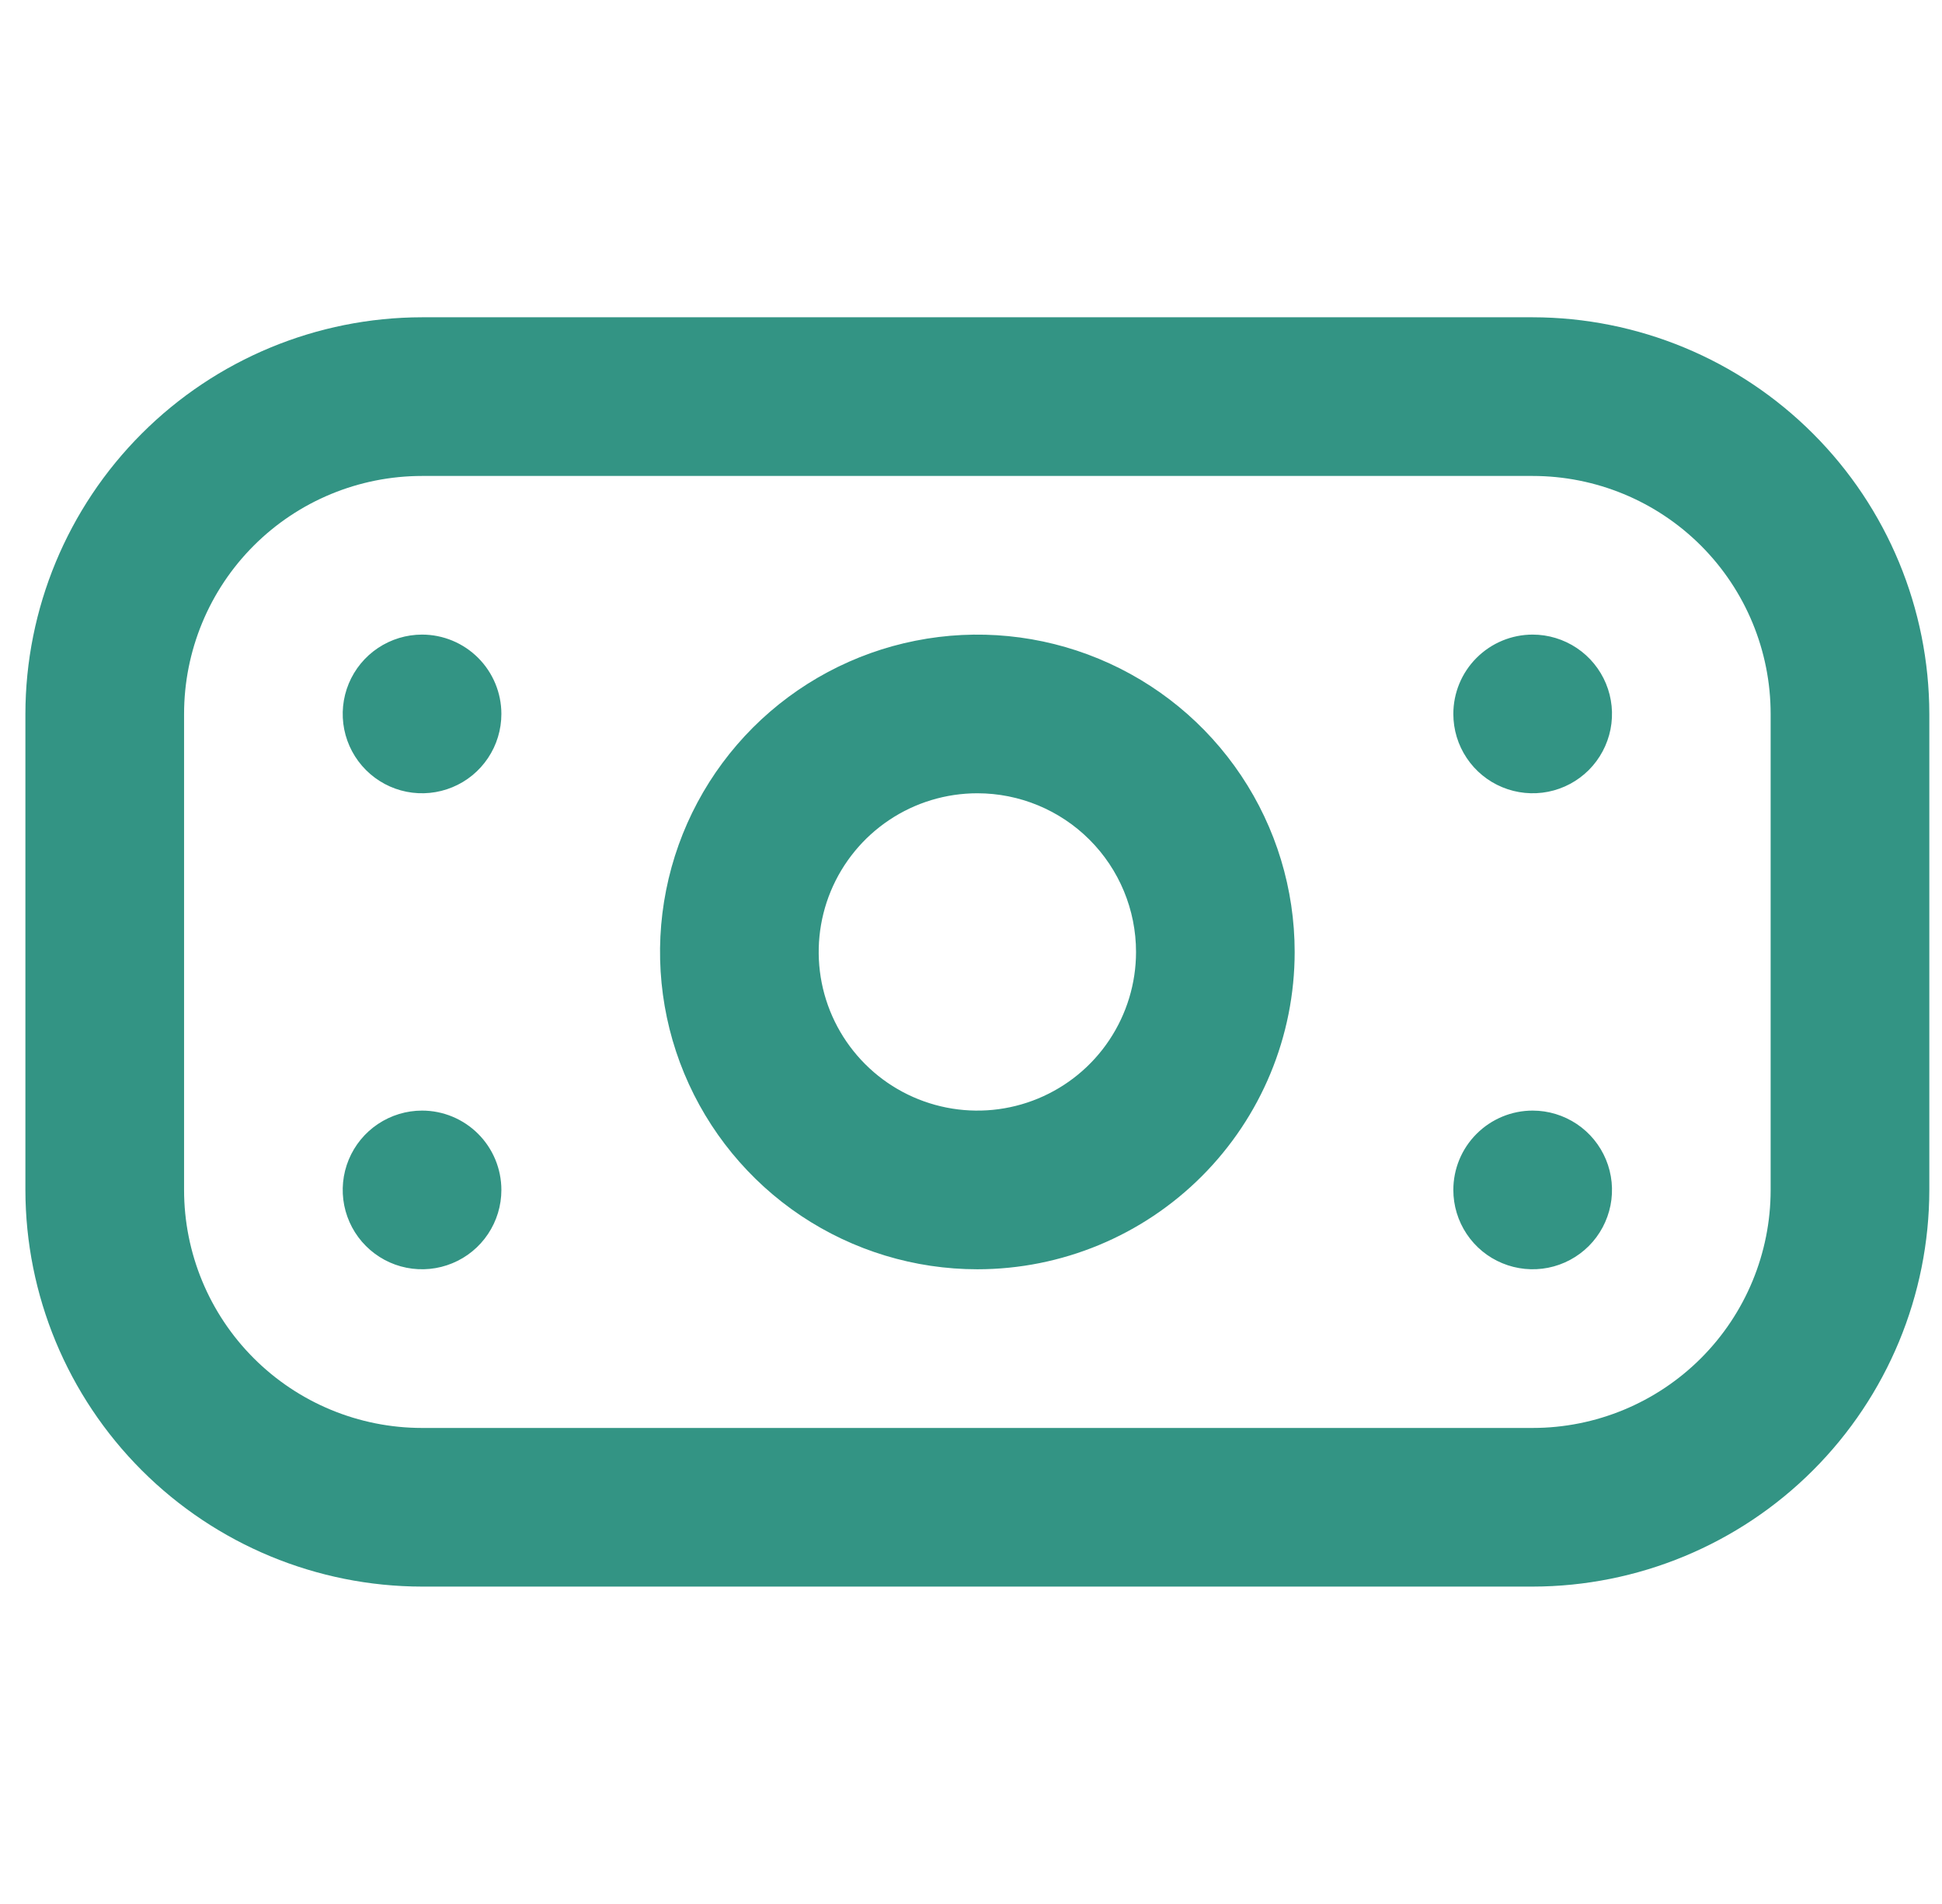 <svg width="51" height="50" viewBox="0 0 51 50" fill="none" xmlns="http://www.w3.org/2000/svg">
<g clip-path="url(#clip0_6335_37165)">
<path d="M40.25 41.665H11.084C8.322 41.662 5.674 40.563 3.722 38.611C1.769 36.658 0.67 34.01 0.667 31.249L0.667 18.749C0.67 15.987 1.769 13.339 3.722 11.387C5.674 9.434 8.322 8.335 11.084 8.332H40.25C43.012 8.335 45.66 9.434 47.612 11.387C49.565 13.339 50.664 15.987 50.667 18.749V31.249C50.664 34.01 49.565 36.658 47.612 38.611C45.66 40.563 43.012 41.662 40.25 41.665ZM11.084 12.499C9.426 12.499 7.836 13.157 6.664 14.329C5.492 15.501 4.834 17.091 4.834 18.749V31.249C4.834 32.906 5.492 34.496 6.664 35.668C7.836 36.84 9.426 37.499 11.084 37.499H40.25C41.908 37.499 43.498 36.84 44.67 35.668C45.842 34.496 46.5 32.906 46.5 31.249V18.749C46.5 17.091 45.842 15.501 44.67 14.329C43.498 13.157 41.908 12.499 40.25 12.499H11.084ZM25.667 33.332C24.019 33.332 22.408 32.843 21.037 31.928C19.667 31.012 18.599 29.71 17.968 28.188C17.337 26.665 17.172 24.989 17.494 23.373C17.815 21.756 18.609 20.272 19.774 19.106C20.94 17.941 22.425 17.147 24.041 16.826C25.658 16.504 27.333 16.669 28.856 17.3C30.379 17.93 31.68 18.998 32.596 20.369C33.512 21.739 34 23.351 34 24.999C34 27.209 33.122 29.328 31.559 30.891C29.997 32.454 27.877 33.332 25.667 33.332ZM25.667 20.832C24.843 20.832 24.037 21.076 23.352 21.534C22.667 21.992 22.133 22.643 21.817 23.404C21.502 24.166 21.42 25.003 21.58 25.812C21.741 26.62 22.138 27.362 22.721 27.945C23.303 28.528 24.046 28.924 24.854 29.085C25.662 29.246 26.5 29.164 27.262 28.848C28.023 28.533 28.674 27.999 29.131 27.314C29.589 26.628 29.834 25.823 29.834 24.999C29.834 23.894 29.395 22.834 28.613 22.052C27.832 21.271 26.772 20.832 25.667 20.832ZM11.084 16.665C10.672 16.665 10.269 16.788 9.926 17.017C9.584 17.245 9.317 17.571 9.159 17.951C9.001 18.332 8.96 18.751 9.04 19.155C9.121 19.559 9.319 19.93 9.611 20.222C9.902 20.513 10.273 20.712 10.677 20.792C11.081 20.872 11.5 20.831 11.881 20.673C12.262 20.516 12.587 20.249 12.816 19.906C13.045 19.564 13.167 19.161 13.167 18.749C13.167 18.196 12.947 17.666 12.557 17.276C12.166 16.885 11.636 16.665 11.084 16.665ZM38.167 18.749C38.167 19.161 38.289 19.564 38.518 19.906C38.747 20.249 39.072 20.516 39.453 20.673C39.834 20.831 40.253 20.872 40.657 20.792C41.061 20.712 41.432 20.513 41.724 20.222C42.015 19.93 42.213 19.559 42.294 19.155C42.374 18.751 42.333 18.332 42.175 17.951C42.017 17.571 41.75 17.245 41.408 17.017C41.065 16.788 40.662 16.665 40.25 16.665C39.698 16.665 39.168 16.885 38.777 17.276C38.386 17.666 38.167 18.196 38.167 18.749ZM11.084 29.165C10.672 29.165 10.269 29.288 9.926 29.517C9.584 29.745 9.317 30.071 9.159 30.451C9.001 30.832 8.96 31.251 9.04 31.655C9.121 32.059 9.319 32.431 9.611 32.722C9.902 33.013 10.273 33.212 10.677 33.292C11.081 33.372 11.5 33.331 11.881 33.173C12.262 33.016 12.587 32.749 12.816 32.406C13.045 32.063 13.167 31.661 13.167 31.249C13.167 30.696 12.947 30.166 12.557 29.776C12.166 29.385 11.636 29.165 11.084 29.165ZM38.167 31.249C38.167 31.661 38.289 32.063 38.518 32.406C38.747 32.749 39.072 33.016 39.453 33.173C39.834 33.331 40.253 33.372 40.657 33.292C41.061 33.212 41.432 33.013 41.724 32.722C42.015 32.431 42.213 32.059 42.294 31.655C42.374 31.251 42.333 30.832 42.175 30.451C42.017 30.071 41.75 29.745 41.408 29.517C41.065 29.288 40.662 29.165 40.25 29.165C39.698 29.165 39.168 29.385 38.777 29.776C38.386 30.166 38.167 30.696 38.167 31.249Z" fill="#007A66" fill-opacity="0.8"/>
</g>
<defs>
<clipPath id="clip0_6335_37165">
<rect width="50" height="50" fill="white" transform="translate(0.667)"/>
</clipPath>
</defs>
</svg>
